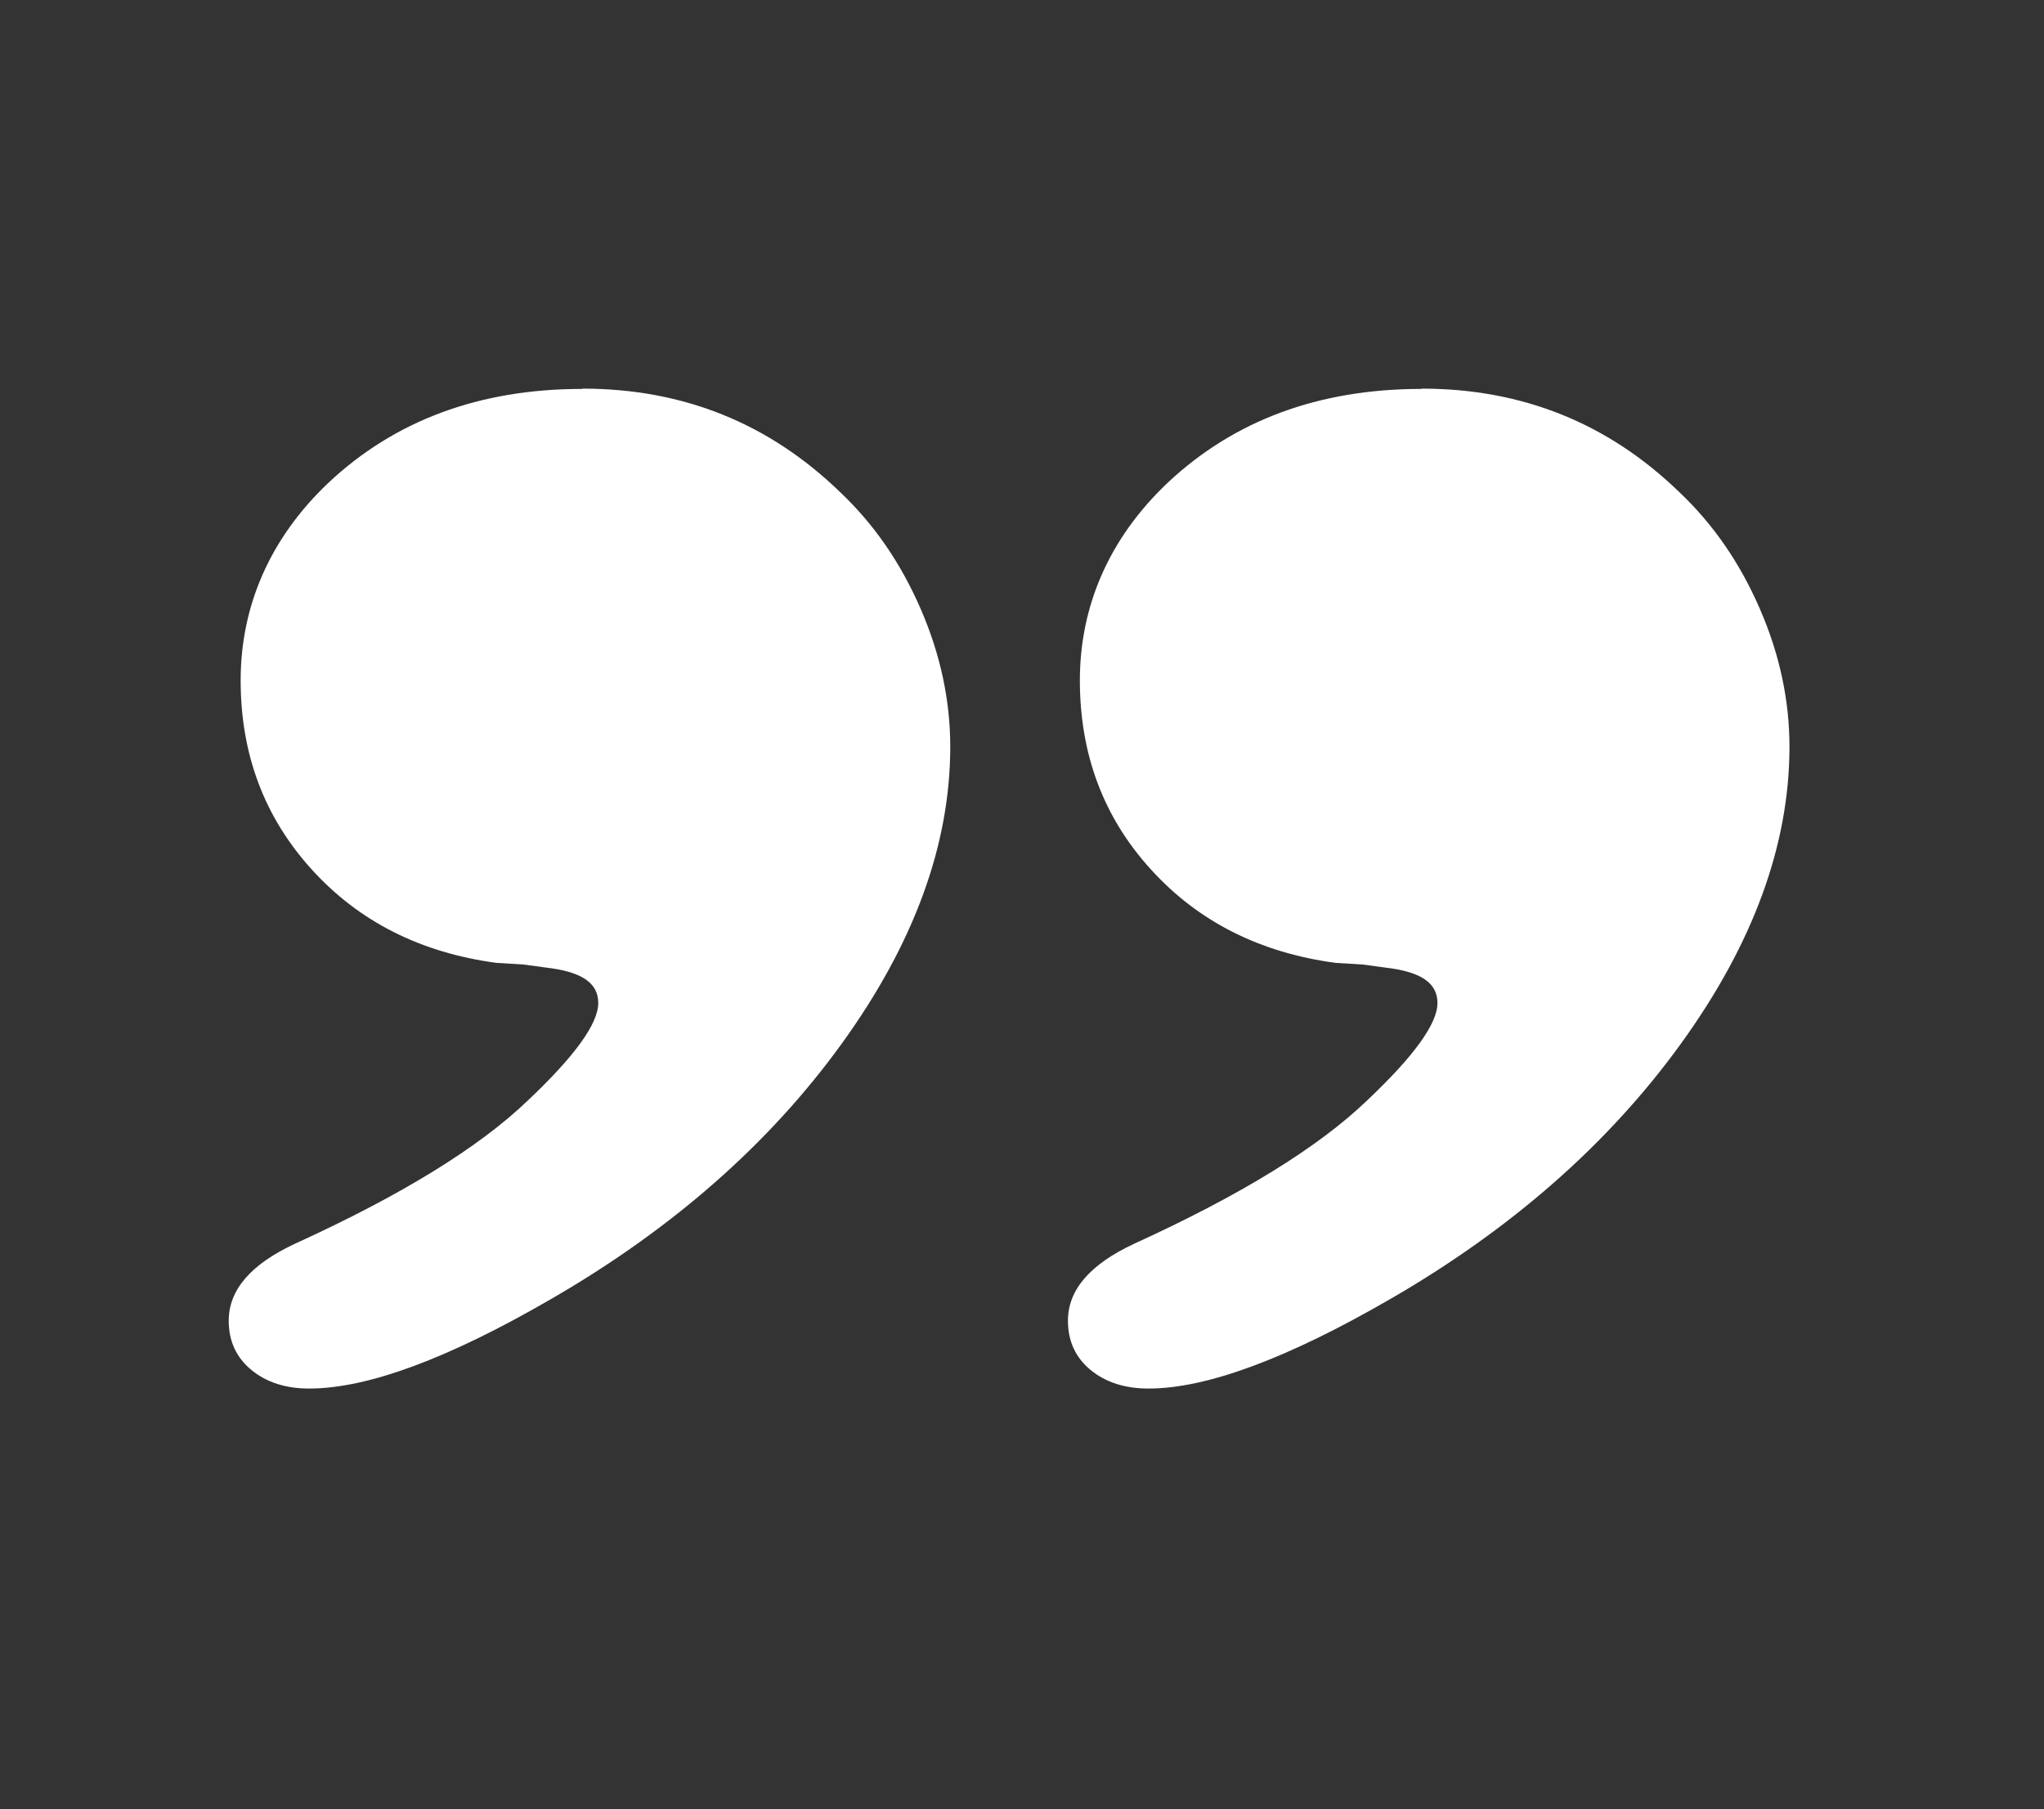 <svg width="61" height="54" viewBox="0 0 61 54" fill="none" xmlns="http://www.w3.org/2000/svg">
<rect x="0" y="0" width="61" height="54" fill="#333333" stroke="none"/>
<path d="M17.384 11.6C20.384 11.6 22.945 12.631 25.066 14.684C26.08 15.642 26.875 16.793 27.471 18.164C28.066 19.527 28.359 20.908 28.359 22.289C28.359 25.207 27.282 28.162 25.119 31.154C22.955 34.146 20.059 36.687 16.443 38.777C13.38 40.554 10.966 41.447 9.23 41.447C8.53 41.447 7.955 41.263 7.506 40.895C7.056 40.526 6.826 40.038 6.826 39.422C6.826 38.501 7.485 37.737 8.812 37.12C11.979 35.675 14.3 34.248 15.763 32.839C17.154 31.523 17.854 30.556 17.854 29.939C17.854 29.322 17.331 29 16.286 28.88L15.607 28.788L14.823 28.742C12.554 28.439 10.715 27.509 9.303 25.953C7.892 24.397 7.182 22.519 7.182 20.309C7.182 18.1 8.049 16.074 9.795 14.417C11.781 12.548 14.31 11.609 17.373 11.609L17.384 11.6Z" fill="white"/>
<path d="M42.428 11.6C45.428 11.6 47.989 12.631 50.111 14.684C51.125 15.642 51.92 16.793 52.516 18.164C53.111 19.527 53.404 20.908 53.404 22.289C53.404 25.207 52.327 28.162 50.164 31.154C48 34.146 45.104 36.687 41.488 38.777C38.415 40.554 36.01 41.447 34.275 41.447C33.575 41.447 33 41.263 32.55 40.895C32.101 40.526 31.871 40.038 31.871 39.422C31.871 38.501 32.53 37.737 33.857 37.12C37.024 35.675 39.345 34.248 40.808 32.839C42.199 31.523 42.899 30.556 42.899 29.939C42.899 29.322 42.376 29 41.331 28.88L40.651 28.788L39.867 28.742C37.599 28.439 35.76 27.509 34.348 25.953C32.937 24.406 32.227 22.519 32.227 20.309C32.227 18.1 33.094 16.074 34.84 14.417C36.826 12.548 39.355 11.609 42.418 11.609L42.428 11.6Z" fill="white"/>
</svg>
